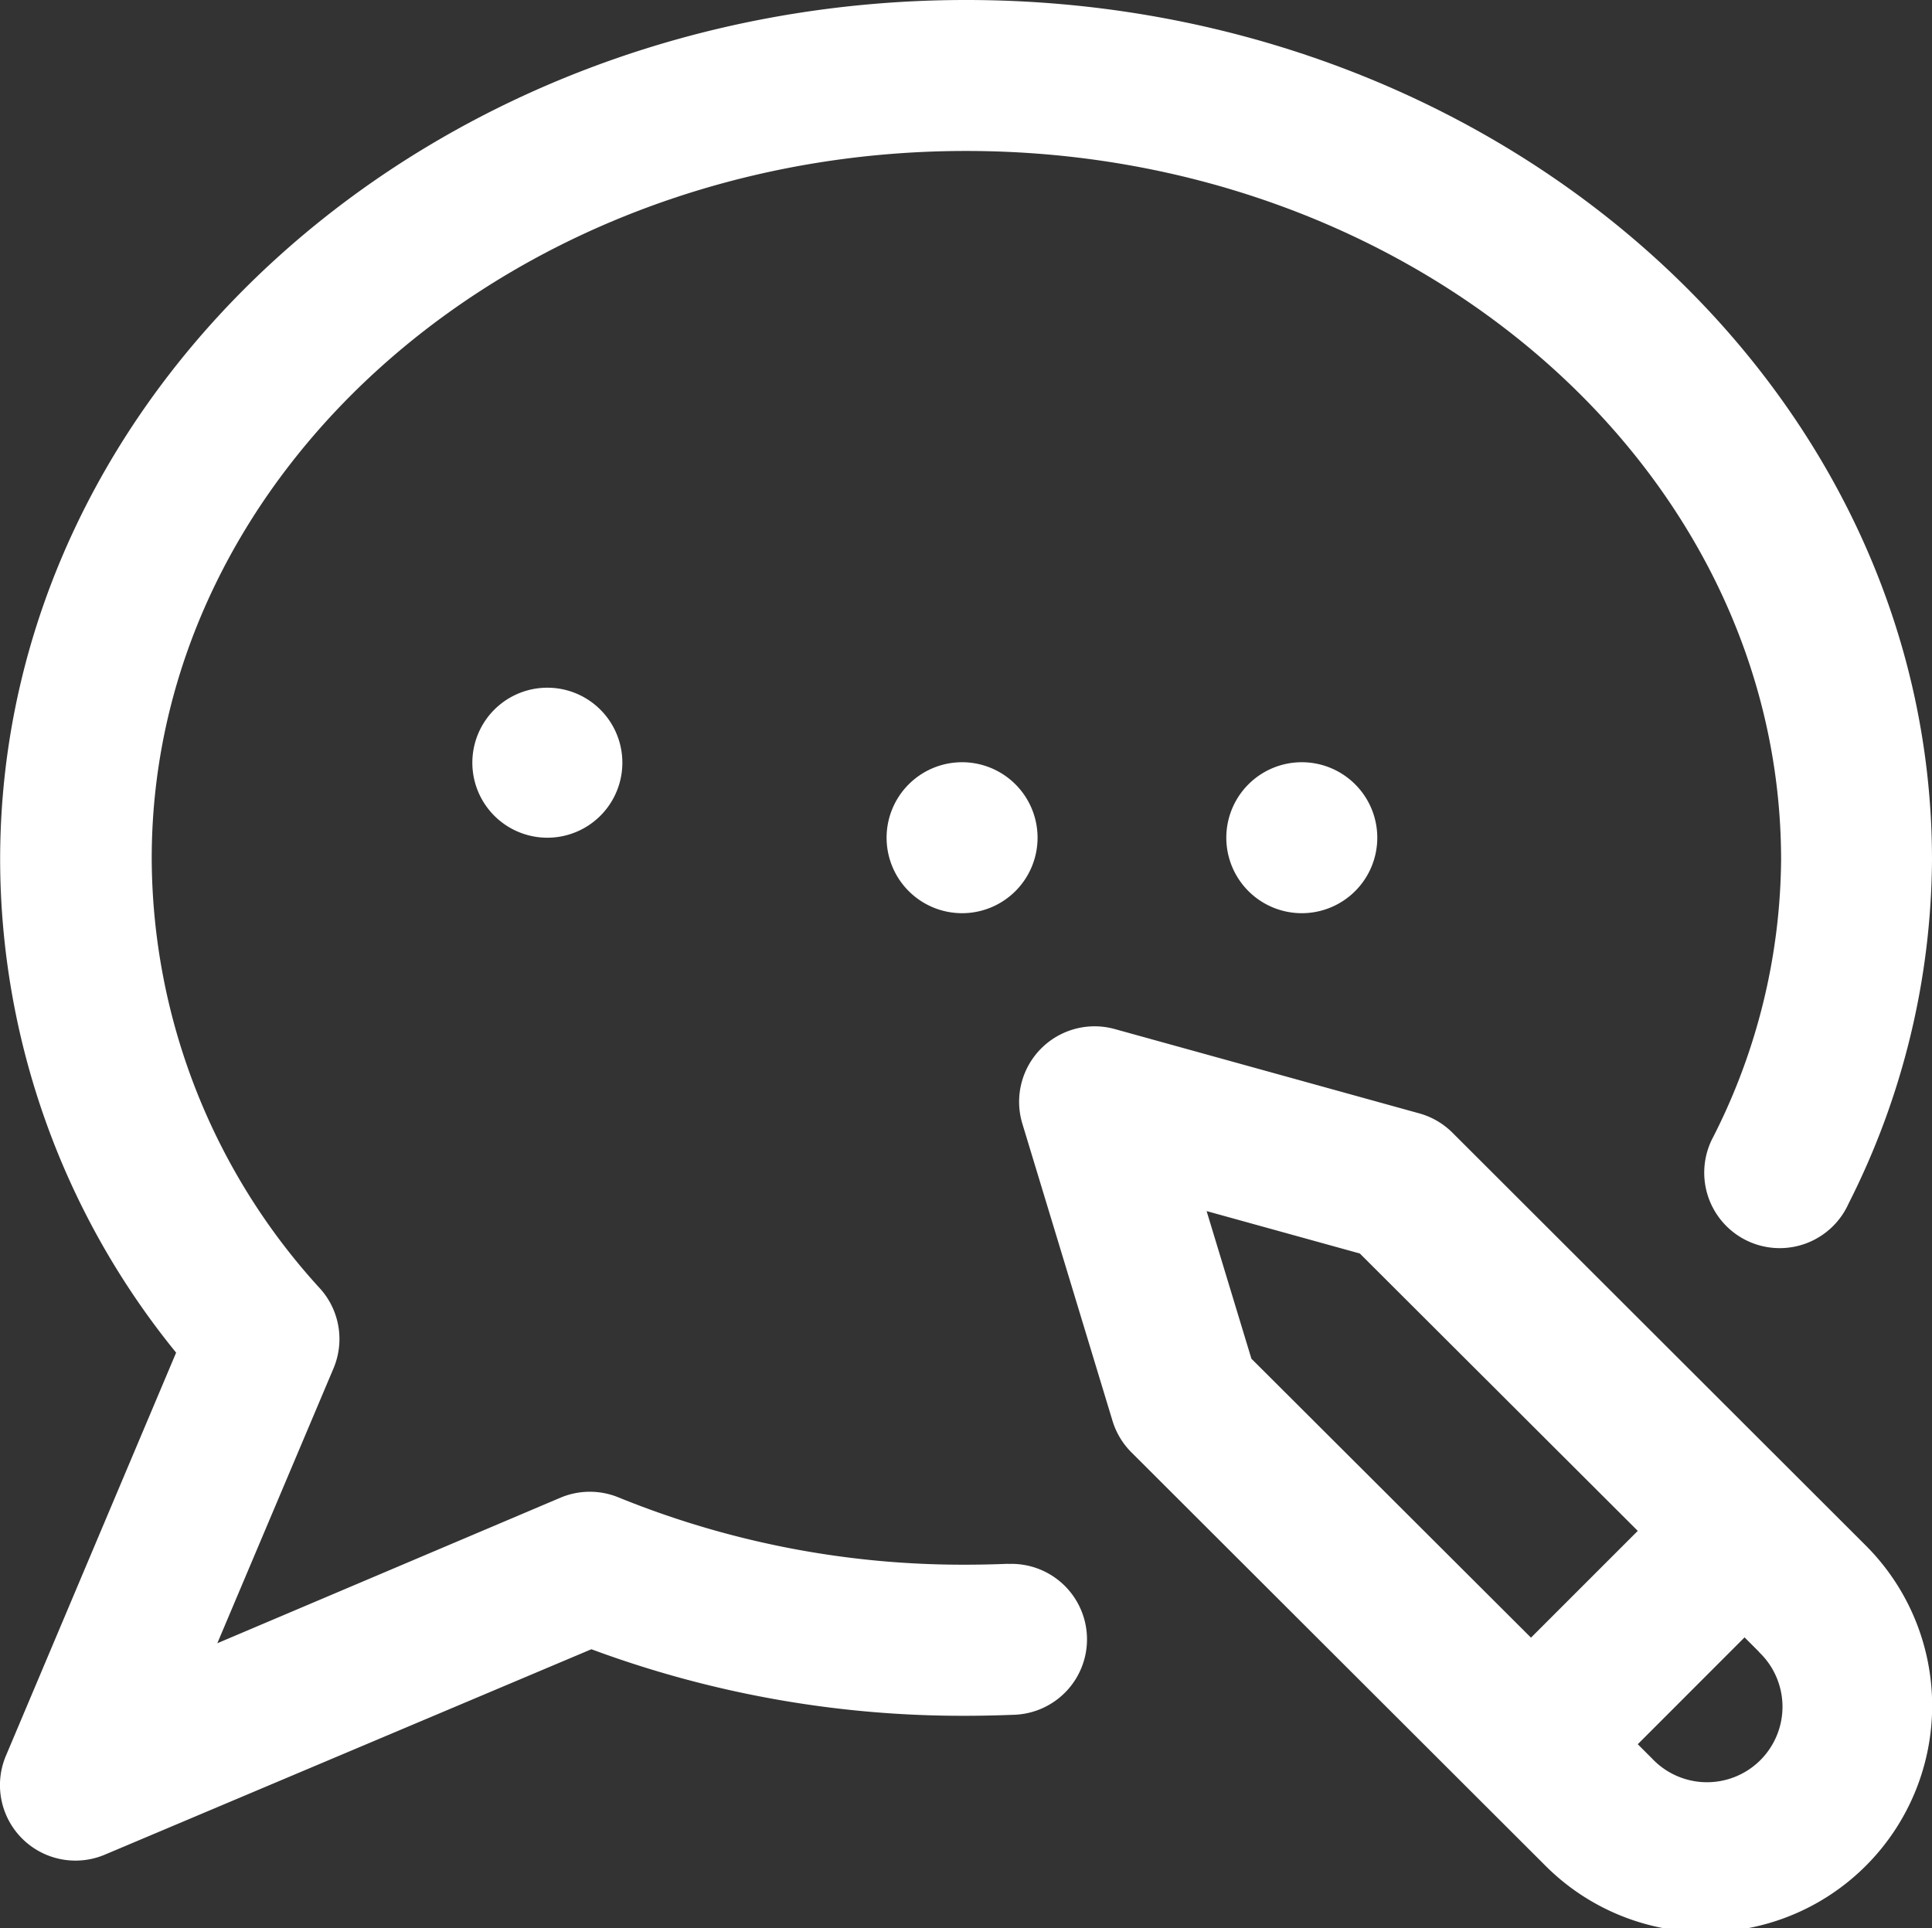 <svg xmlns="http://www.w3.org/2000/svg" width="28.333" height="28.278" viewBox="0 0 28.333 28.278">
  <rect x="0" y="0" width="28.333" height="28.278" fill="#333333" stroke="none"/>
  <path id="comment" d="M14.11,11.179A1.107,1.107,0,1,1,13,12.285,1.107,1.107,0,0,1,14.11,11.179Zm3.872,1.107a1.107,1.107,0,1,0,1.107-1.107,1.107,1.107,0,0,0-1.107,1.107Zm-9.96,0a1.1,1.1,0,1,1,.006,0Zm19.337,10.38a3.32,3.32,0,0,1-4.694,4.7L16.59,21.3a1.106,1.106,0,0,1-.277-.462L14.991,16.48a1.107,1.107,0,0,1,1.354-1.388l4.467,1.237a1.107,1.107,0,0,1,.486.283Zm-9.009-2.739,4.1,4.091,1.566-1.566-4.076-4.068-2.247-.622Zm7.445,4.3-.213-.213-1.566,1.567.212.212a1.107,1.107,0,1,0,1.566-1.564ZM14.781,22.935c-.2.008-.412.013-.616.013a13.392,13.392,0,0,1-5.092-.985,1.108,1.108,0,0,0-.85,0L3.185,24.1l1.7-4.022A1.107,1.107,0,0,0,4.7,18.907a9.383,9.383,0,0,1-2.477-6.3C2.213,6.877,7.575,2.214,14.166,2.214s11.952,4.663,11.952,10.4a9.11,9.11,0,0,1-.993,4.056,1.107,1.107,0,1,0,1.983.981,11.305,11.305,0,0,0,1.223-5.037C28.331,5.657,21.976,0,14.166,0S0,5.657,0,12.609a11.474,11.474,0,0,0,2.581,7.229L.087,25.745A1.107,1.107,0,0,0,1.537,27.2l7.134-3.012a15.634,15.634,0,0,0,5.494.976c.236,0,.472-.006.712-.015a1.107,1.107,0,1,0-.094-2.212Zm0,0" transform="translate(0.002)" fill="#fff"/>
</svg>
